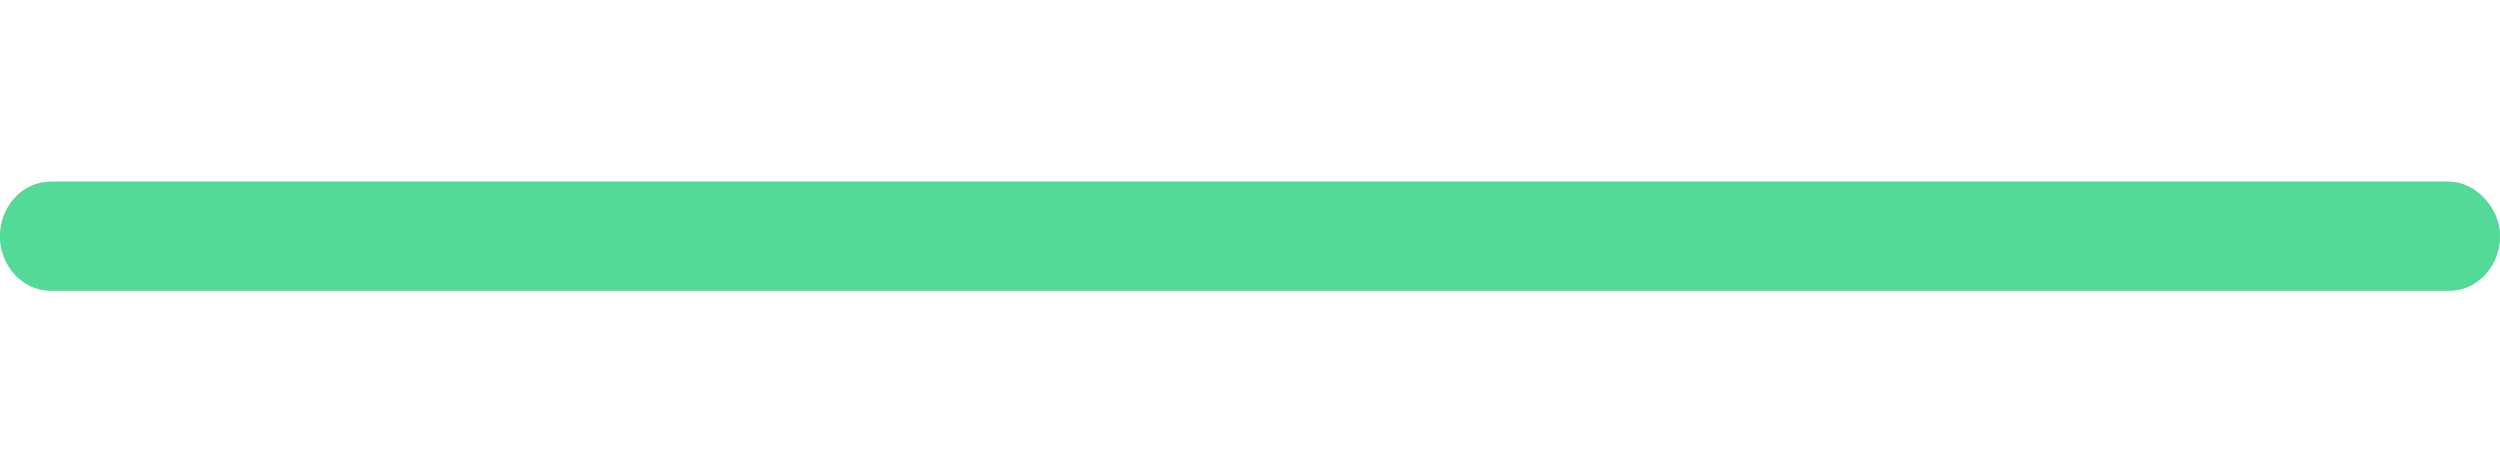 <?xml version="1.0" encoding="utf-8"?>
<!-- Generator: Adobe Illustrator 24.1.0, SVG Export Plug-In . SVG Version: 6.00 Build 0)  -->
<svg version="1.1" id="Capa_1" xmlns="http://www.w3.org/2000/svg" xmlns:xlink="http://www.w3.org/1999/xlink" x="0px" y="0px"
	 viewBox="0 0 68.8 13" style="enable-background:new 0 0 68.8 13;" xml:space="preserve">
<style type="text/css">
	.st0{fill:#C6C6C6;}
	.st1{fill:#53DA98;}
	.st2{clip-path:url(#SVGID_2_);}
	.st3{clip-path:url(#SVGID_4_);}
	.st4{fill:#2D90CD;}
</style>
<g>
	<g>
		<path class="st0" d="M67.4,8c0.8,0,1.4-0.7,1.4-1.5S68.1,5,67.4,5h-66C0.6,5,0,5.7,0,6.5S0.6,8,1.4,8H67.4z"/>
	</g>
</g>
<g>
	<path class="st1" d="M67.4,8c0.8,0,1.4-0.7,1.4-1.5S68.1,5,67.4,5h-66C0.6,5,0,5.7,0,6.5S0.6,8,1.4,8H67.4z"/>
</g>
<g>
	<g>
		<g>
			<defs>
				<rect id="SVGID_1_" x="57.3" width="11.5" height="13"/>
			</defs>
			<clipPath id="SVGID_2_">
				<use xlink:href="#SVGID_1_"  style="overflow:visible;"/>
			</clipPath>
			<g class="st2">
				<g>
					<g>
						<defs>
							<rect id="SVGID_3_" x="45.8" width="11.5" height="13"/>
						</defs>
						<clipPath id="SVGID_4_">
							<use xlink:href="#SVGID_3_"  style="overflow:visible;"/>
						</clipPath>
						<g class="st3">
							<path class="st4" d="M67.4,8c0.8,0,1.4-0.7,1.4-1.5S68.1,5,67.4,5h-66C0.6,5,0,5.7,0,6.5S0.6,8,1.4,8H67.4z"/>
						</g>
					</g>
				</g>
			</g>
		</g>
	</g>
</g>
</svg>
